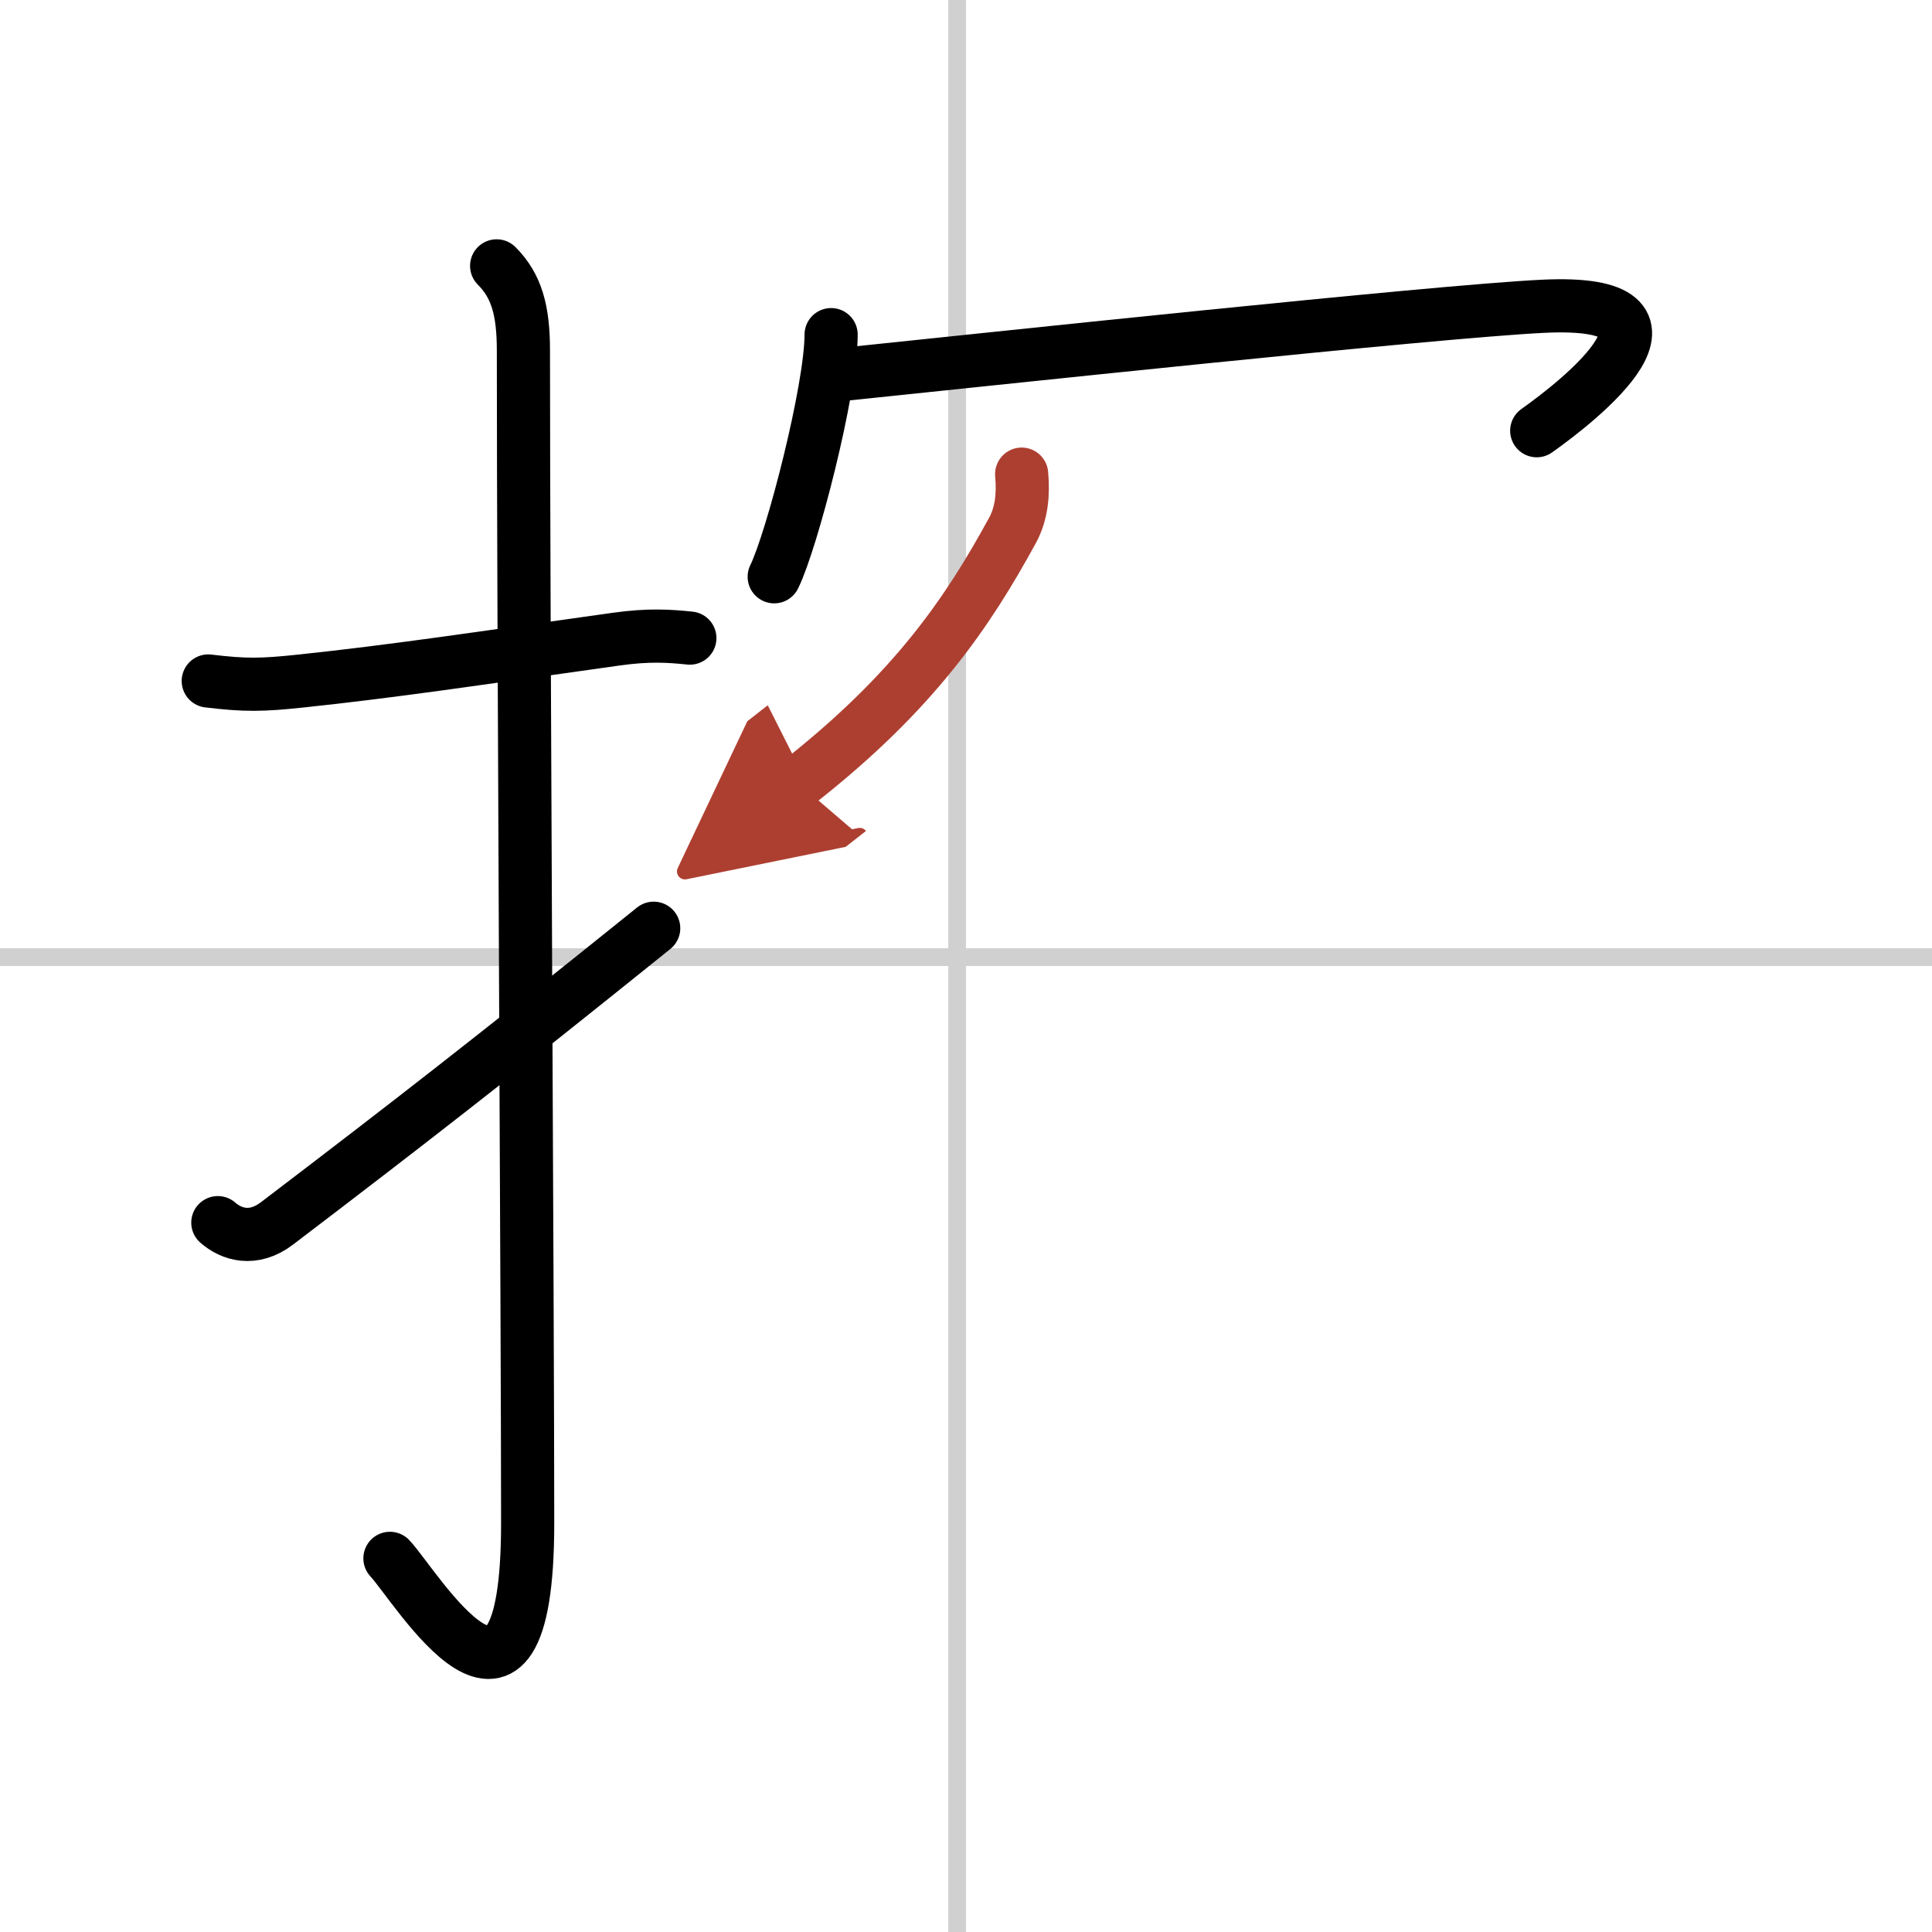 <svg width="400" height="400" viewBox="0 0 109 109" xmlns="http://www.w3.org/2000/svg"><defs><marker id="a" markerWidth="4" orient="auto" refX="1" refY="5" viewBox="0 0 10 10"><polyline points="0 0 10 5 0 10 1 5" fill="#ad3f31" stroke="#ad3f31"/></marker></defs><g fill="none" stroke="#000" stroke-linecap="round" stroke-linejoin="round" stroke-width="3"><rect width="100%" height="100%" fill="#fff" stroke="#fff"/><line x1="54" x2="54" y2="109" stroke="#d0d0d0" stroke-width="1"/><line x2="109" y1="54" y2="54" stroke="#d0d0d0" stroke-width="1"/><path d="m11.75 38.42c2.08 0.25 3.01 0.24 5.25 0 5.12-0.54 9.85-1.25 17.76-2.36 1.84-0.26 2.99-0.18 4.16-0.06"/><path d="m28.02 15c1.12 1.12 1.51 2.5 1.51 4.77 0 15.23 0.24 54.71 0.24 66.15 0 14.25-6.32 3.53-7.77 2"/><path d="m12.29 68.98c0.75 0.66 1.99 1.07 3.34 0.04 7.25-5.52 12.25-9.4 21.25-16.65"/><path d="m46.89 18.88c0 3.09-2.2 11.6-3.21 13.66"/><path d="m47.57 21.12c7.45-0.77 33.43-3.55 39.48-3.84 9.44-0.46 2 5.36-0.35 7.02"/><path d="m57.64 26.75c0.1 1.11 0.01 2.21-0.52 3.18-2.5 4.57-5.5 9.07-12.1 14.24" marker-end="url(#a)" stroke="#ad3f31"/></g></svg>

